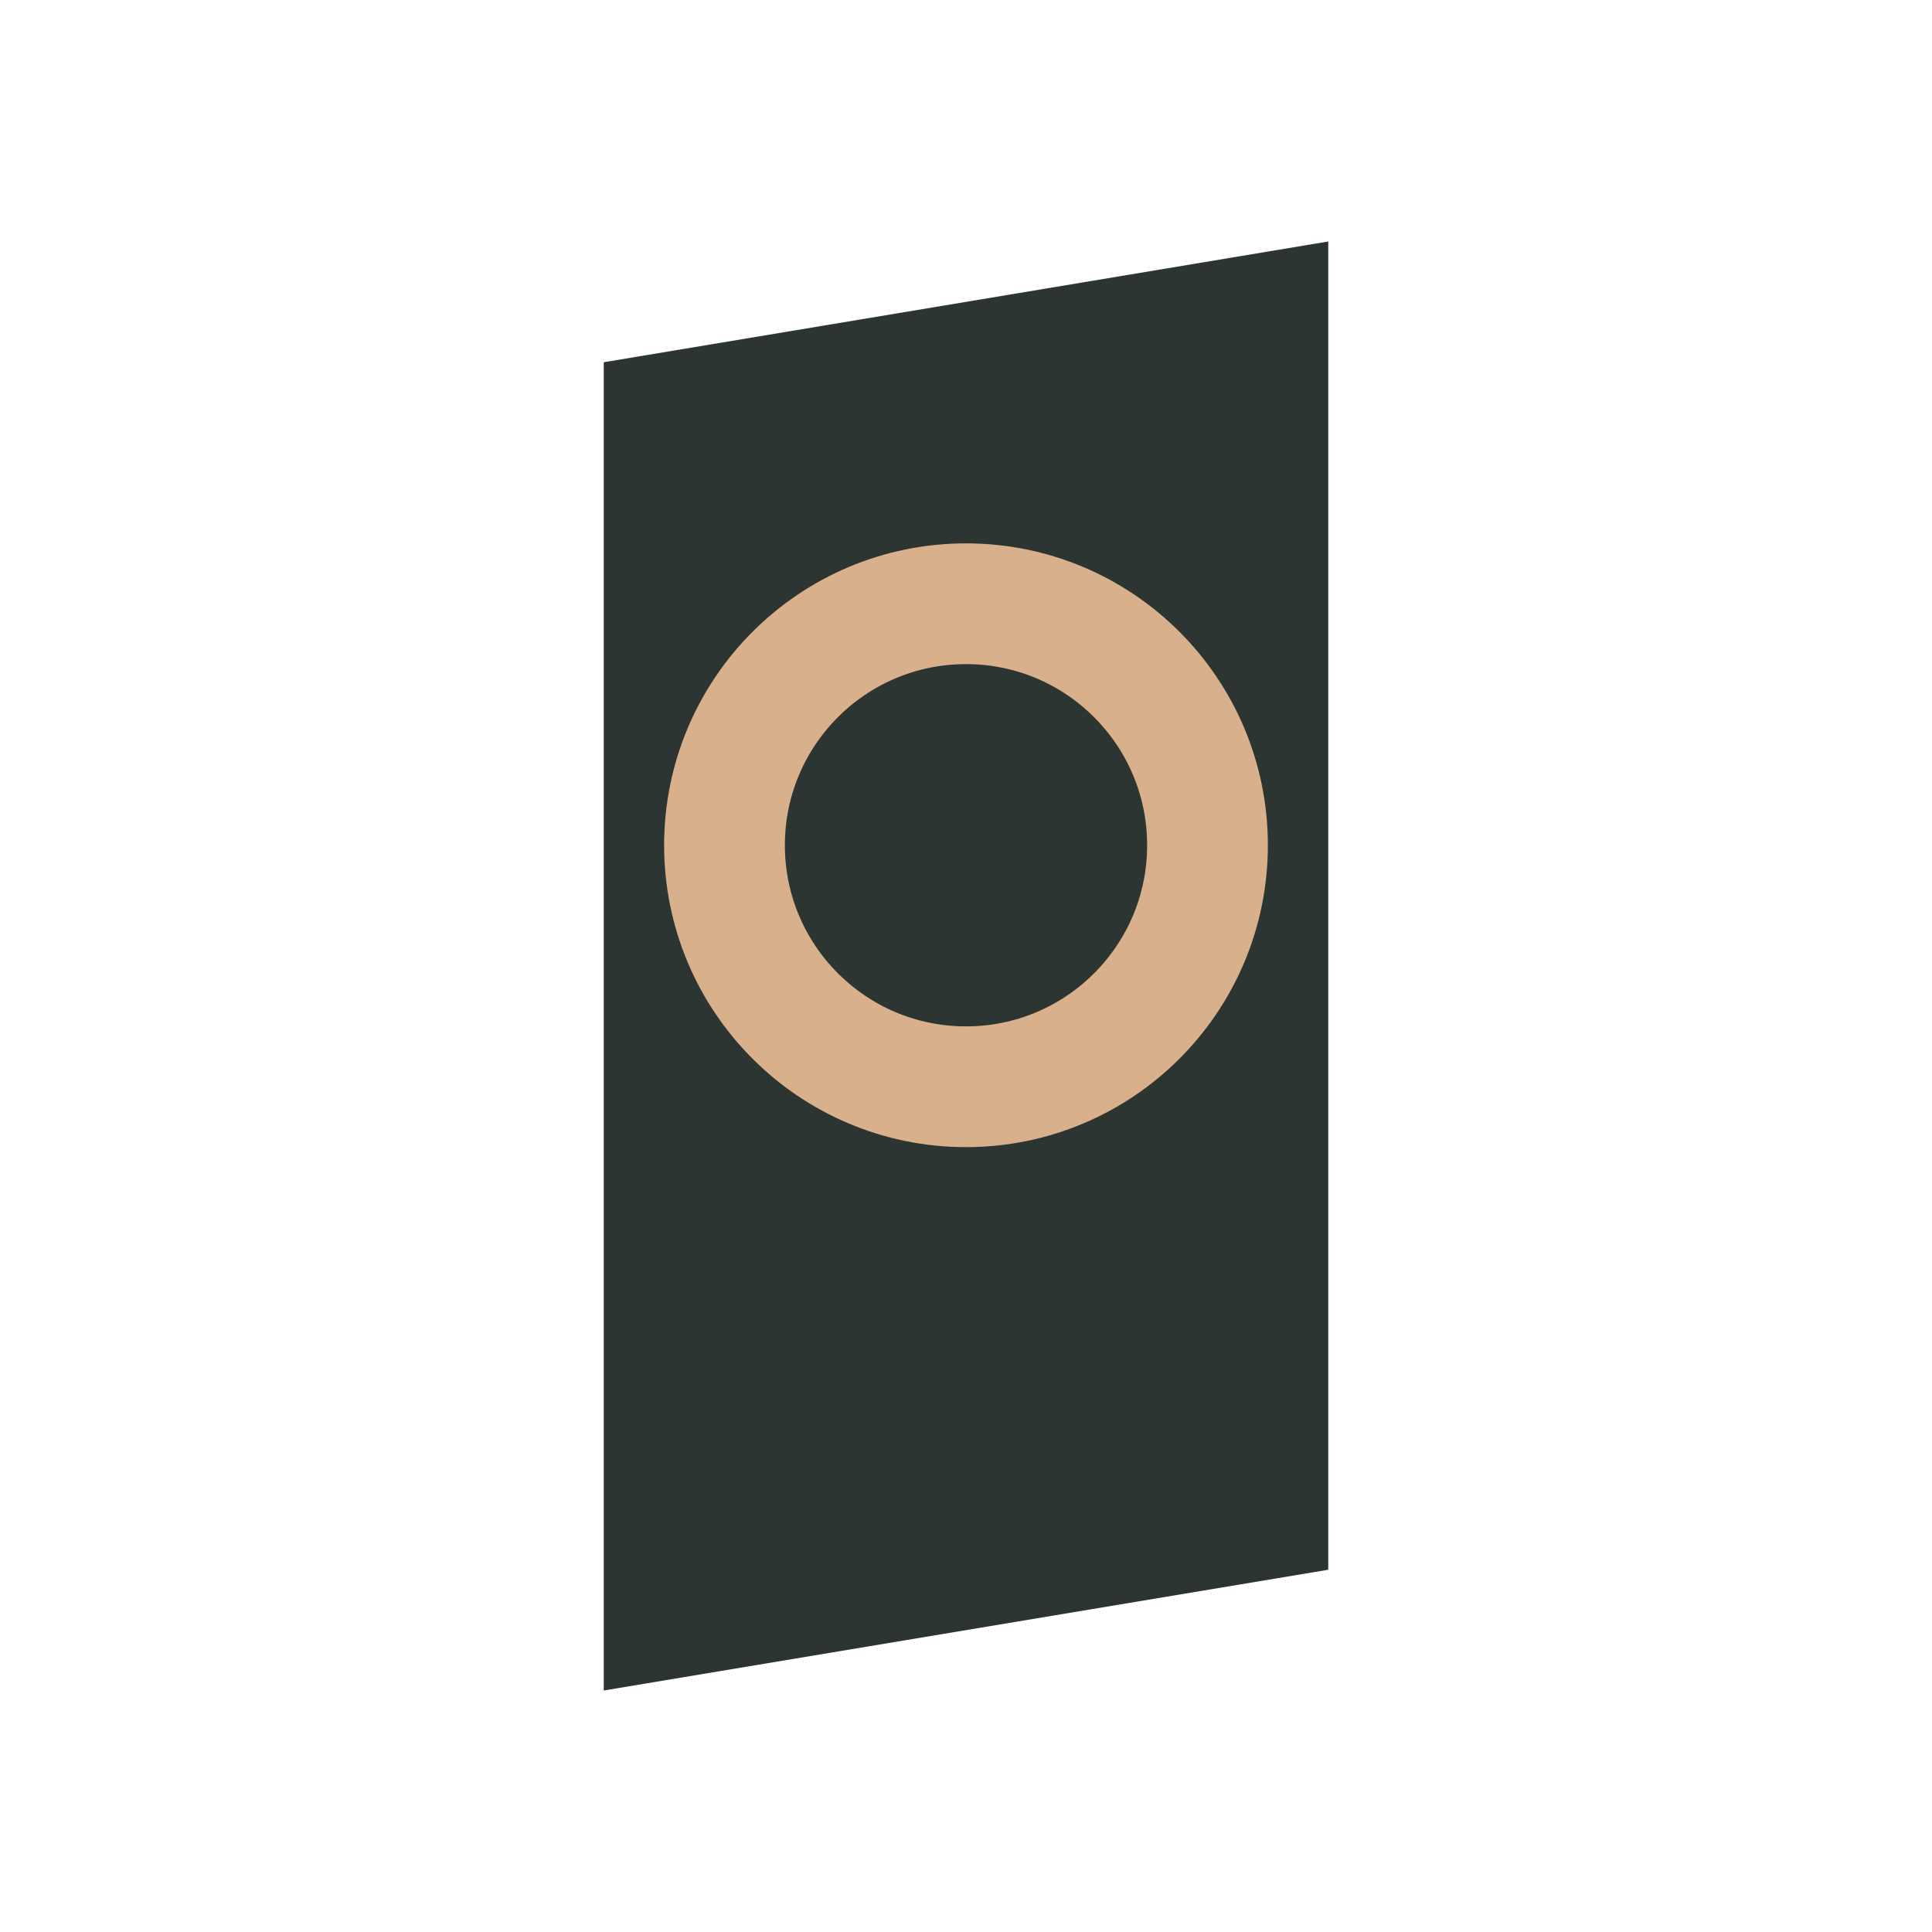 <?xml version="1.0" encoding="UTF-8"?>
<svg xmlns="http://www.w3.org/2000/svg" width="32" height="32" viewBox="0 0 32 32"><path d="M10 28V6l12-2v22l-12 2z" fill="#2C3531"/><circle cx="16" cy="14" r="4" fill="none" stroke="#D9B08C" stroke-width="2"/></svg>